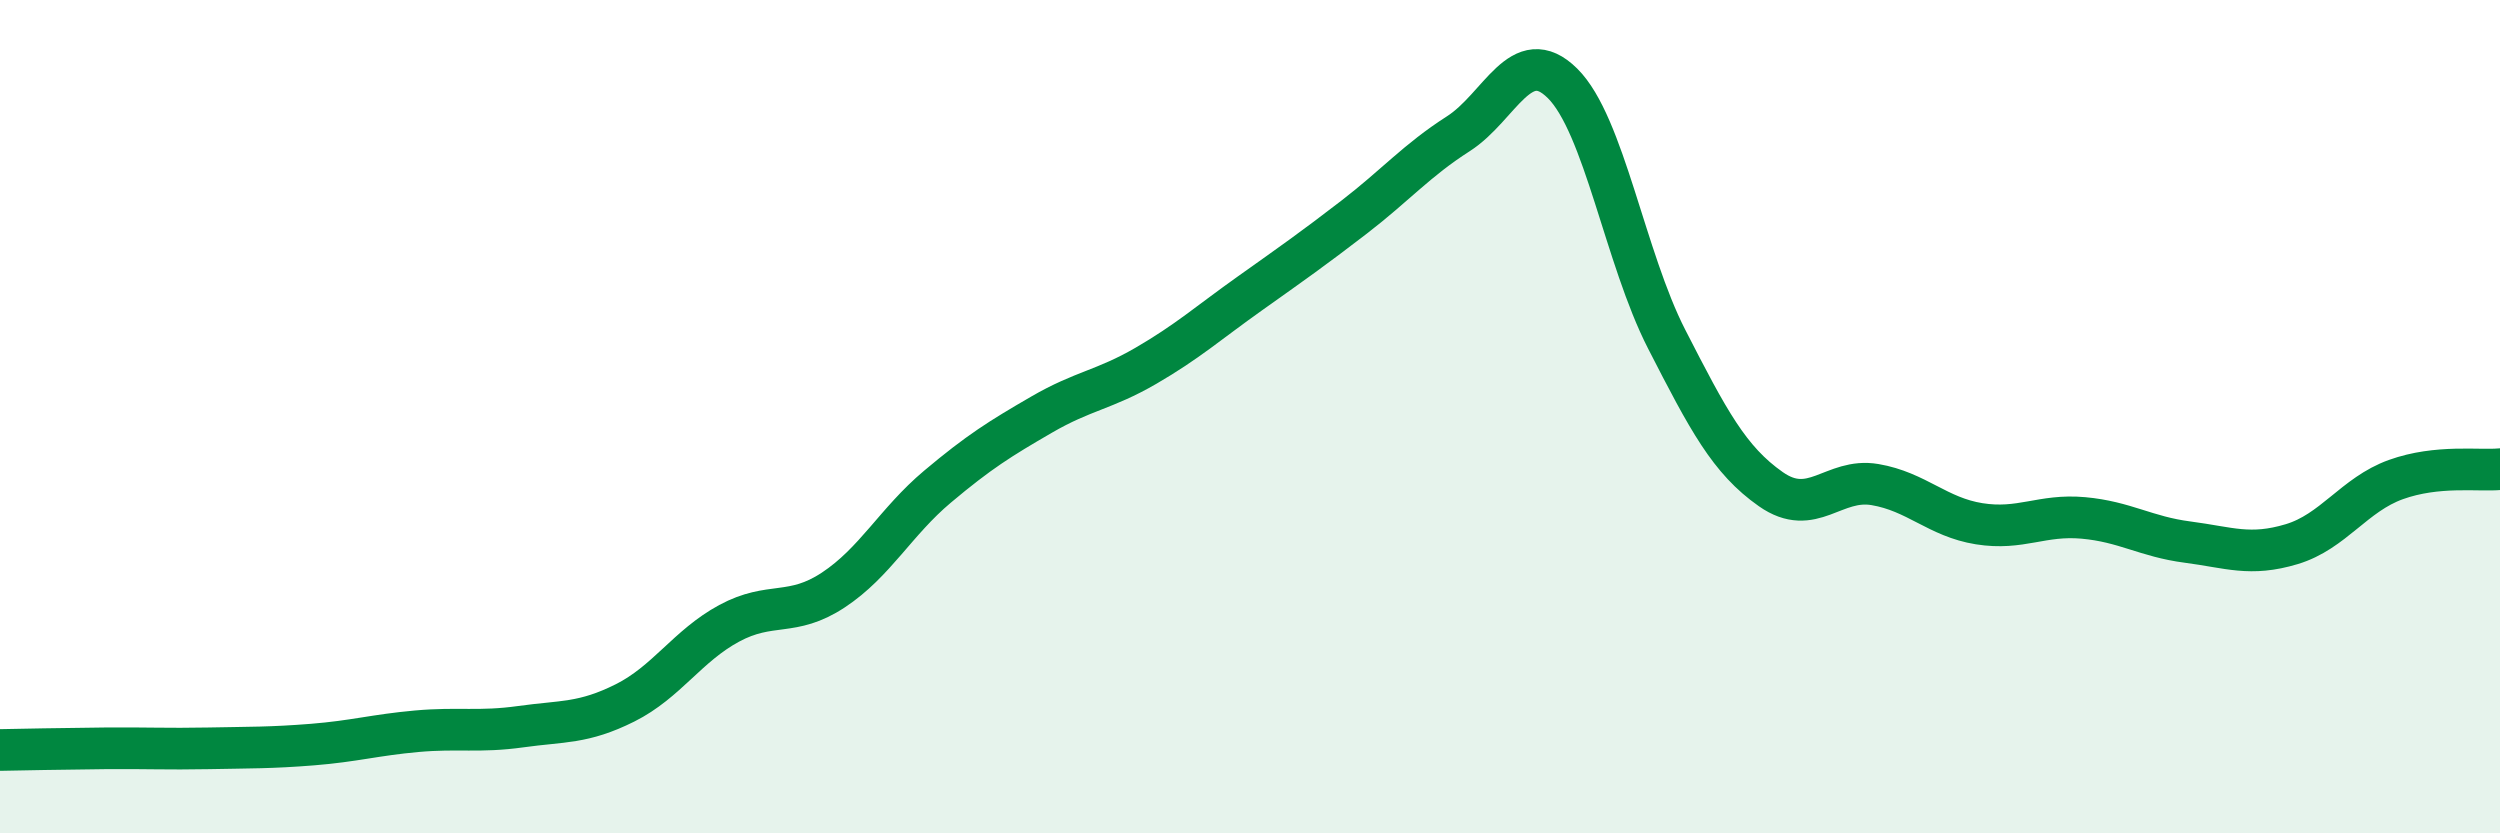 
    <svg width="60" height="20" viewBox="0 0 60 20" xmlns="http://www.w3.org/2000/svg">
      <path
        d="M 0,18 C 0.5,17.99 1.5,17.97 2.5,17.96 C 3.5,17.95 4,17.98 5,17.96 C 6,17.94 6.5,17.95 7.5,17.87 C 8.5,17.79 9,17.64 10,17.55 C 11,17.46 11.5,17.58 12.5,17.44 C 13.5,17.3 14,17.37 15,16.87 C 16,16.37 16.5,15.5 17.5,14.96 C 18.5,14.42 19,14.82 20,14.16 C 21,13.5 21.5,12.52 22.5,11.68 C 23.5,10.84 24,10.53 25,9.95 C 26,9.37 26.5,9.36 27.5,8.78 C 28.5,8.2 29,7.75 30,7.04 C 31,6.33 31.5,5.98 32.5,5.21 C 33.5,4.44 34,3.85 35,3.21 C 36,2.57 36.5,1.01 37.5,2 C 38.5,2.99 39,6.19 40,8.14 C 41,10.09 41.5,11.04 42.5,11.74 C 43.5,12.44 44,11.46 45,11.63 C 46,11.8 46.5,12.41 47.5,12.57 C 48.5,12.73 49,12.34 50,12.43 C 51,12.52 51.5,12.88 52.5,13.01 C 53.5,13.14 54,13.36 55,13.06 C 56,12.76 56.5,11.87 57.5,11.51 C 58.5,11.15 59.5,11.31 60,11.26L60 20L0 20Z"
        fill="#008740"
        opacity="0.1"
        stroke-linecap="round"
        stroke-linejoin="round"
      />
      <path
        d="M 0,18 C 0.5,17.99 1.5,17.97 2.5,17.96 C 3.5,17.95 4,17.98 5,17.96 C 6,17.94 6.5,17.95 7.5,17.87 C 8.5,17.79 9,17.64 10,17.55 C 11,17.46 11.5,17.58 12.5,17.44 C 13.5,17.3 14,17.37 15,16.87 C 16,16.37 16.5,15.5 17.5,14.96 C 18.5,14.42 19,14.82 20,14.16 C 21,13.5 21.5,12.52 22.5,11.68 C 23.5,10.84 24,10.53 25,9.95 C 26,9.37 26.5,9.36 27.5,8.78 C 28.5,8.2 29,7.75 30,7.04 C 31,6.33 31.5,5.98 32.5,5.21 C 33.5,4.44 34,3.85 35,3.21 C 36,2.57 36.5,1.01 37.5,2 C 38.5,2.99 39,6.19 40,8.14 C 41,10.09 41.5,11.04 42.5,11.74 C 43.5,12.44 44,11.46 45,11.63 C 46,11.8 46.5,12.41 47.5,12.57 C 48.5,12.73 49,12.34 50,12.43 C 51,12.52 51.5,12.88 52.5,13.01 C 53.5,13.14 54,13.36 55,13.06 C 56,12.76 56.5,11.87 57.5,11.51 C 58.5,11.15 59.5,11.31 60,11.26"
        stroke="#008740"
        stroke-width="1"
        fill="none"
        stroke-linecap="round"
        stroke-linejoin="round"
      />
    </svg>
  